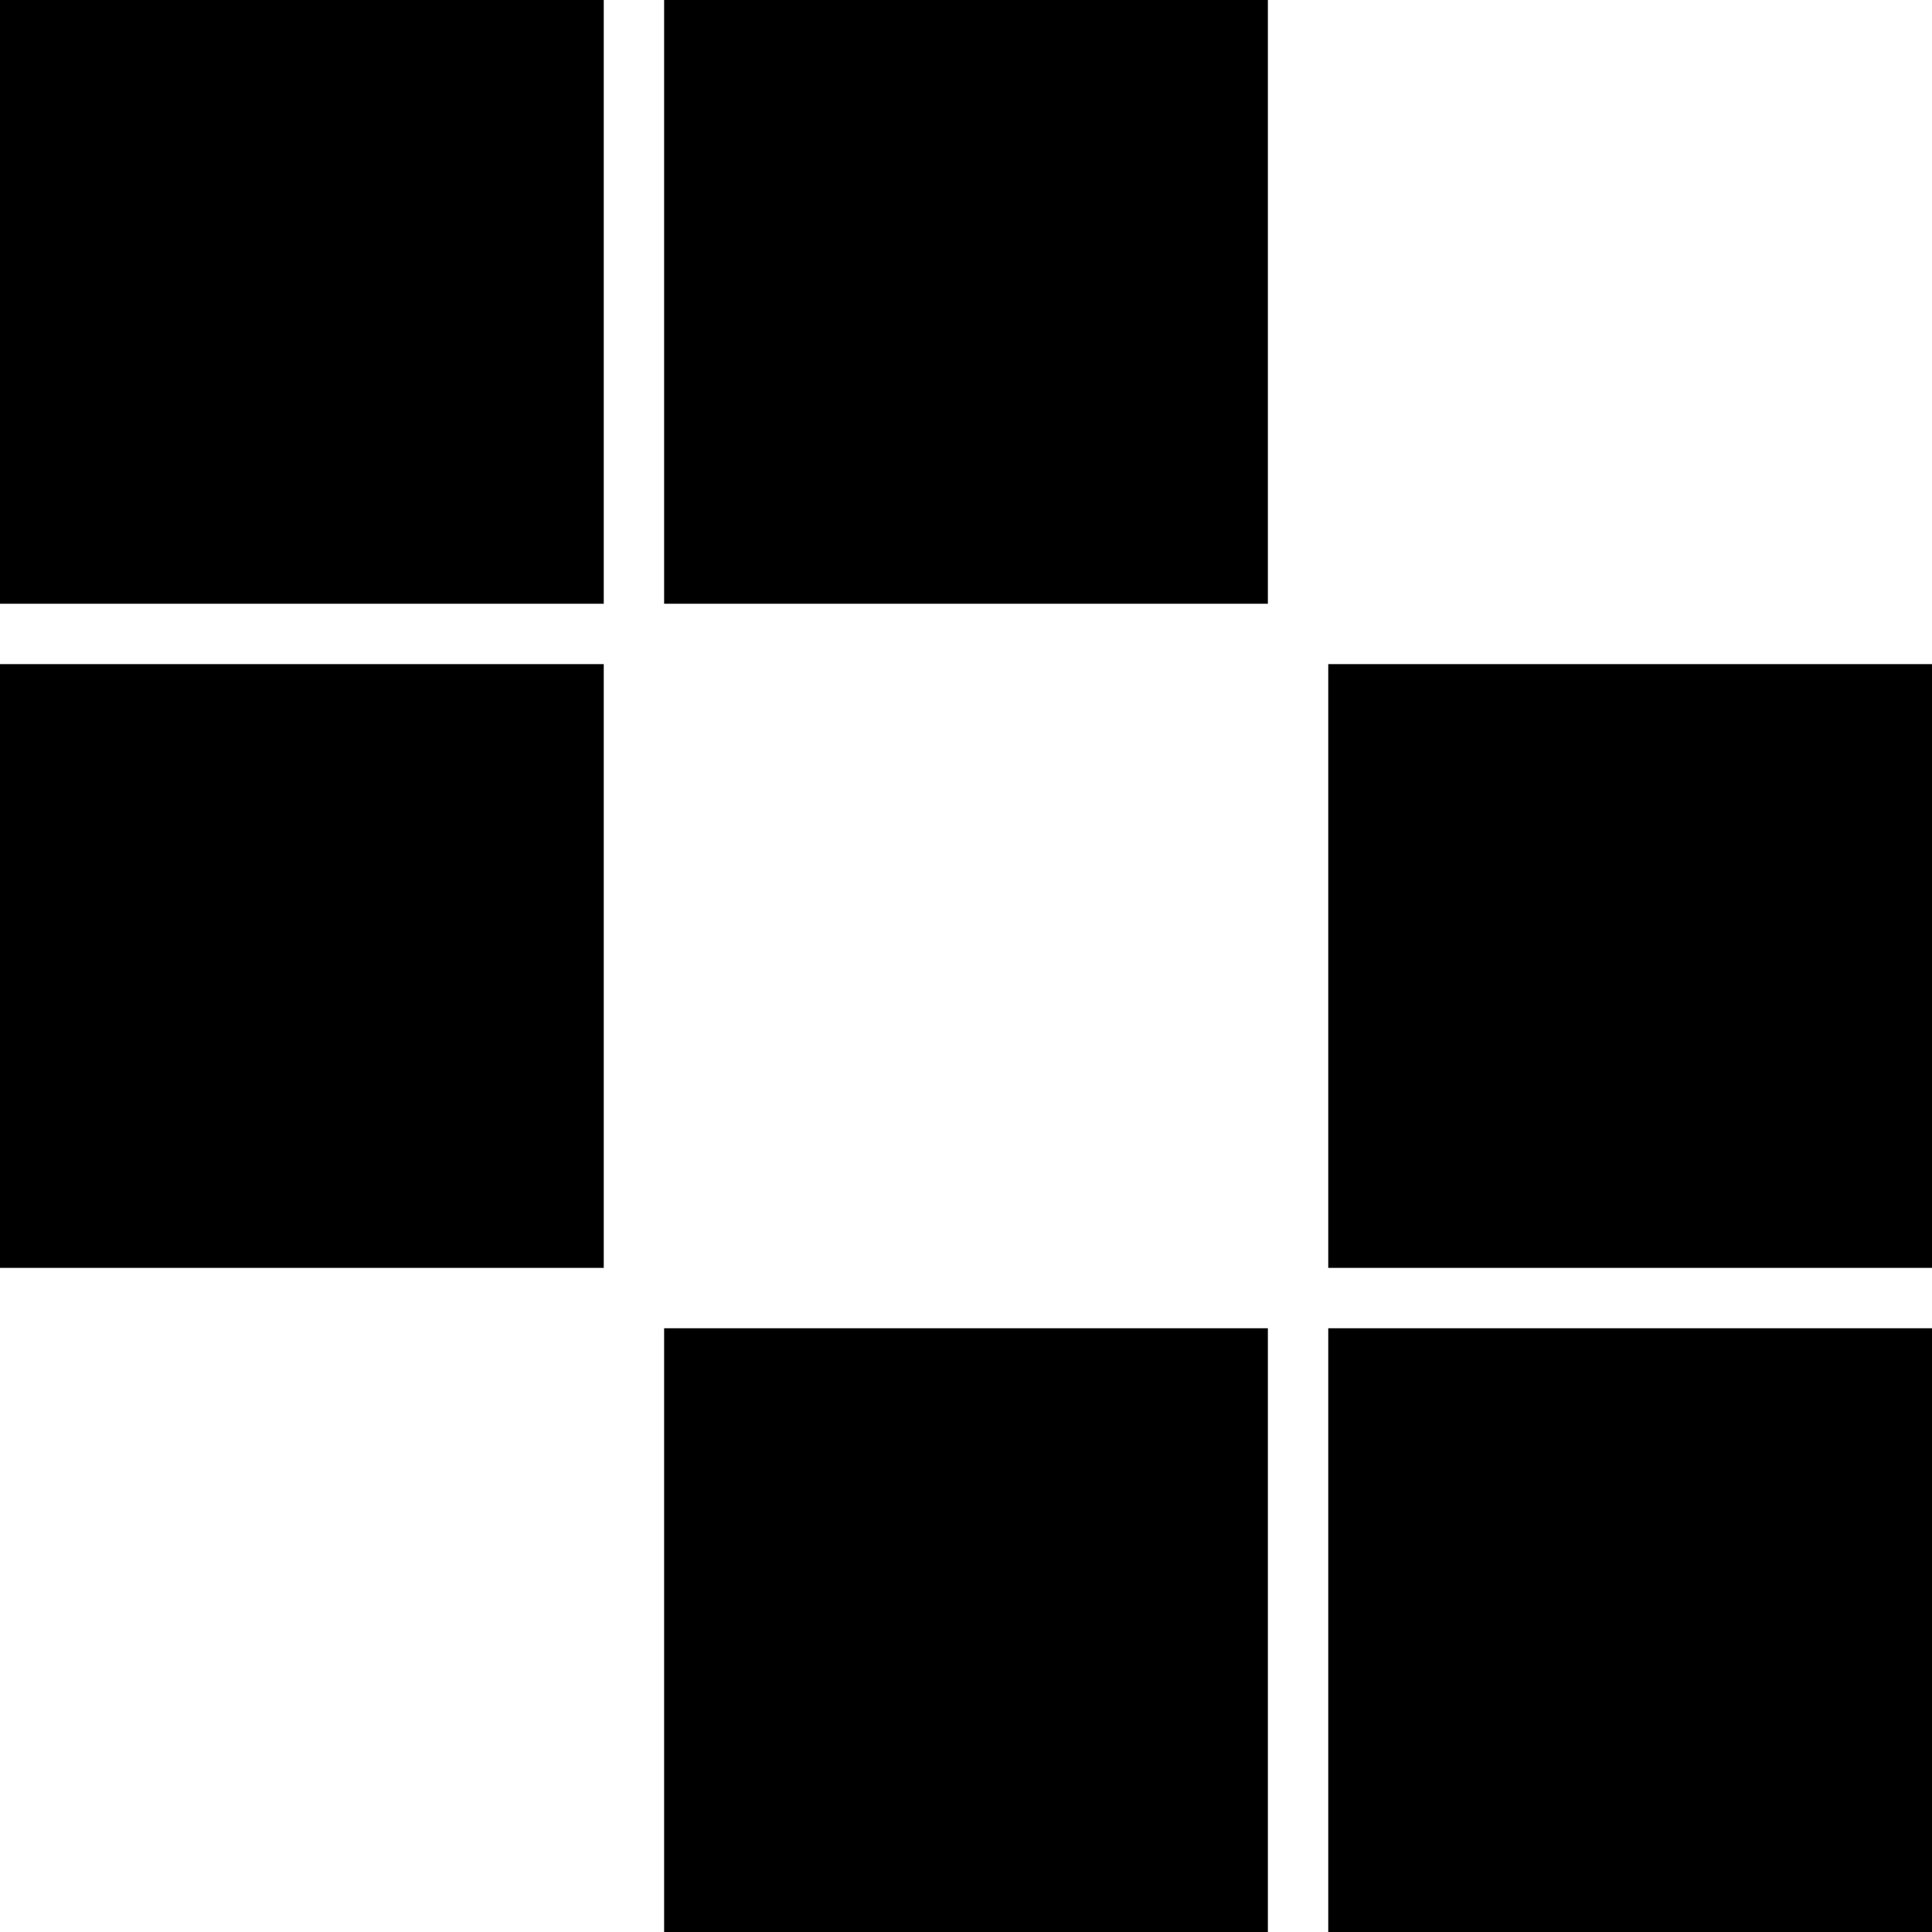 <svg width="220" height="220" viewBox="0 0 220 220" fill="none" xmlns="http://www.w3.org/2000/svg">
<rect width="68.75" height="68.75" fill="black"/>
<rect x="75.625" width="68.75" height="68.75" fill="black"/>
<rect y="75.625" width="68.75" height="68.75" fill="black"/>
<rect x="220" y="220" width="68.75" height="68.75" transform="rotate(180 220 220)" fill="black"/>
<rect x="144.375" y="220" width="68.75" height="68.75" transform="rotate(180 144.375 220)" fill="black"/>
<rect x="220" y="144.375" width="68.75" height="68.75" transform="rotate(180 220 144.375)" fill="black"/>
</svg>
